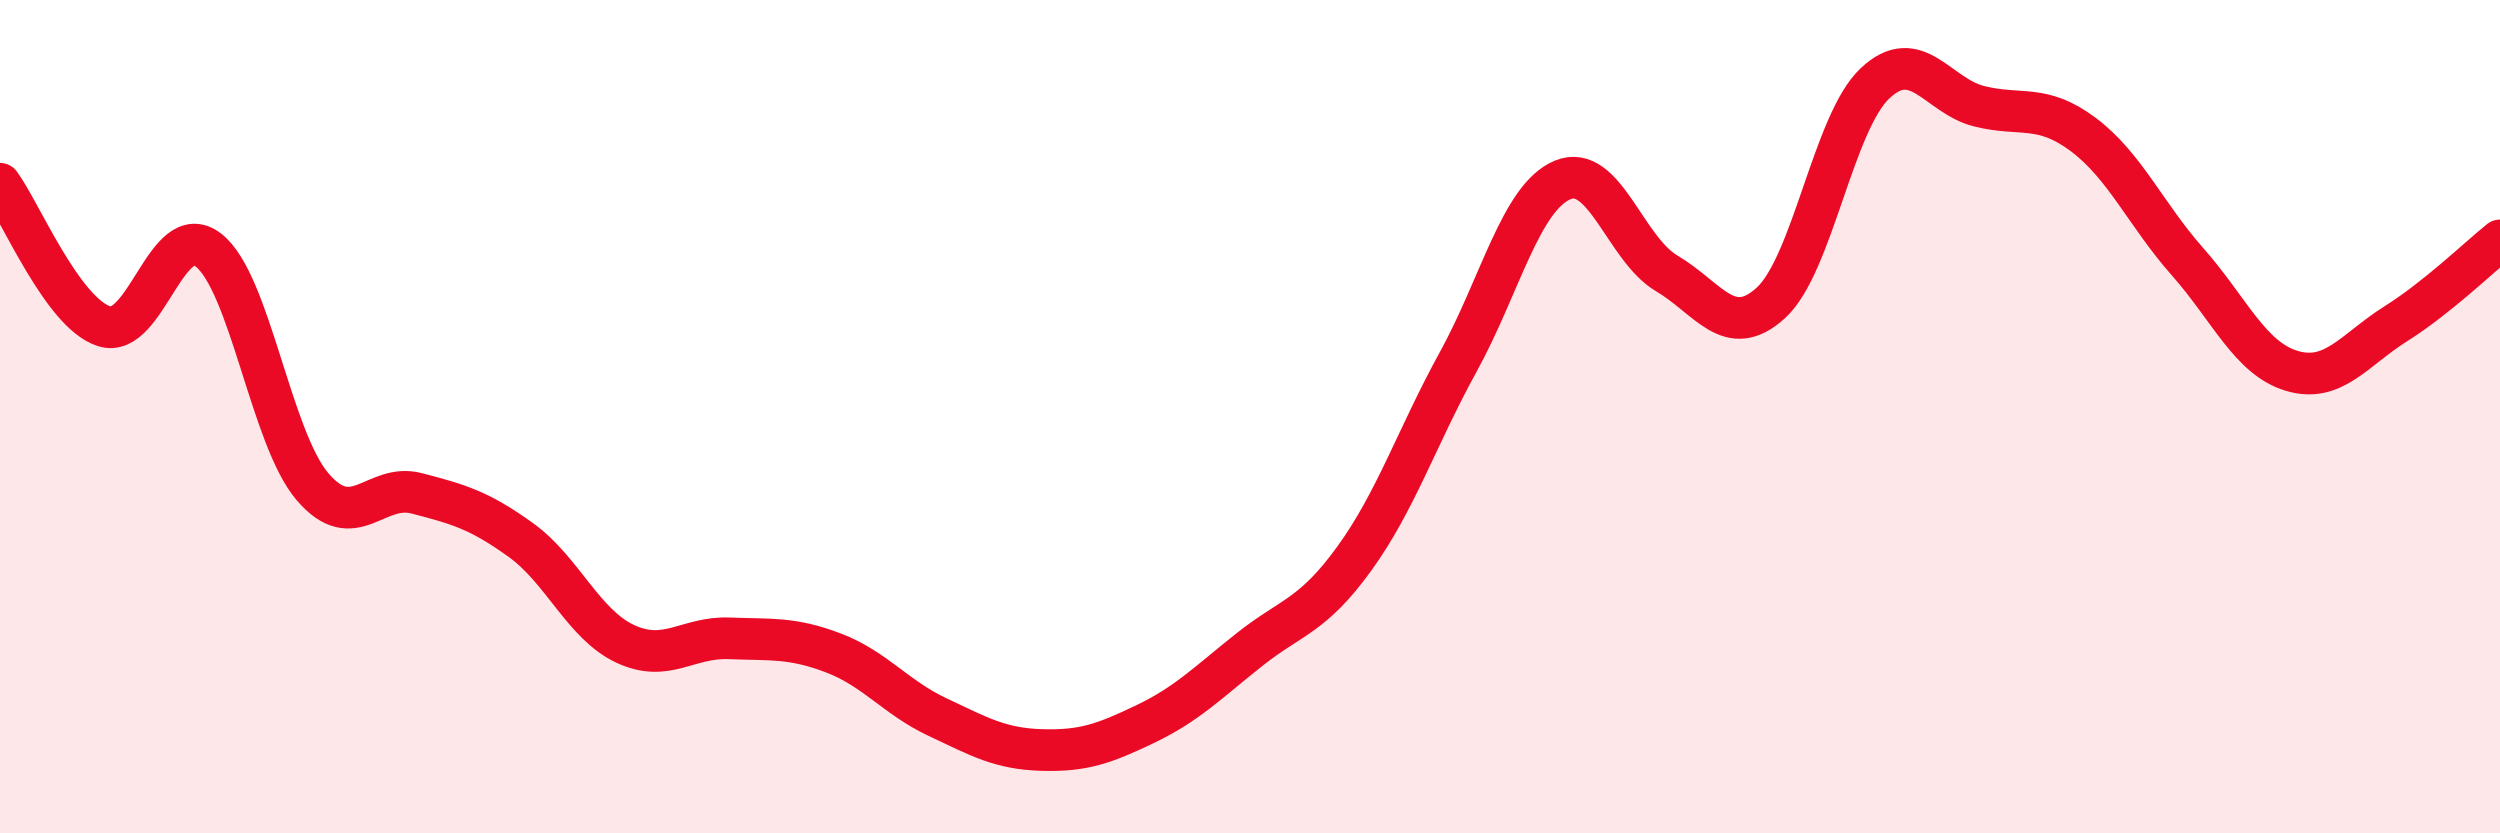 
    <svg width="60" height="20" viewBox="0 0 60 20" xmlns="http://www.w3.org/2000/svg">
      <path
        d="M 0,4.41 C 0.5,5.09 1.5,7.51 2.5,7.83 C 3.5,8.15 4,5.23 5,6 C 6,6.77 6.5,10.51 7.5,11.68 C 8.5,12.85 9,11.58 10,11.84 C 11,12.1 11.5,12.24 12.5,12.96 C 13.5,13.68 14,14.98 15,15.45 C 16,15.92 16.5,15.28 17.5,15.32 C 18.5,15.36 19,15.29 20,15.67 C 21,16.05 21.5,16.74 22.5,17.21 C 23.5,17.68 24,17.97 25,18 C 26,18.03 26.5,17.85 27.5,17.37 C 28.5,16.89 29,16.37 30,15.58 C 31,14.79 31.5,14.79 32.5,13.41 C 33.5,12.03 34,10.5 35,8.68 C 36,6.86 36.5,4.74 37.5,4.32 C 38.5,3.9 39,5.97 40,6.56 C 41,7.15 41.5,8.18 42.5,7.27 C 43.5,6.36 44,2.94 45,2 C 46,1.06 46.5,2.3 47.5,2.55 C 48.5,2.8 49,2.48 50,3.23 C 51,3.98 51.5,5.15 52.5,6.28 C 53.5,7.41 54,8.6 55,8.9 C 56,9.2 56.5,8.4 57.5,7.77 C 58.5,7.14 59.5,6.17 60,5.77L60 20L0 20Z"
        fill="#EB0A25"
        opacity="0.1"
        stroke-linecap="round"
        stroke-linejoin="round"
      />
      <path
        d="M 0,4.41 C 0.5,5.09 1.5,7.51 2.5,7.83 C 3.5,8.15 4,5.23 5,6 C 6,6.77 6.5,10.51 7.5,11.68 C 8.5,12.85 9,11.58 10,11.84 C 11,12.1 11.5,12.24 12.5,12.96 C 13.5,13.68 14,14.98 15,15.45 C 16,15.92 16.5,15.28 17.5,15.32 C 18.5,15.36 19,15.29 20,15.67 C 21,16.05 21.5,16.74 22.5,17.21 C 23.5,17.68 24,17.97 25,18 C 26,18.03 26.5,17.85 27.5,17.37 C 28.5,16.89 29,16.37 30,15.58 C 31,14.79 31.5,14.79 32.5,13.41 C 33.5,12.03 34,10.5 35,8.68 C 36,6.86 36.5,4.74 37.5,4.32 C 38.5,3.9 39,5.97 40,6.56 C 41,7.15 41.5,8.18 42.5,7.27 C 43.5,6.36 44,2.94 45,2 C 46,1.06 46.5,2.3 47.5,2.55 C 48.5,2.8 49,2.48 50,3.23 C 51,3.98 51.5,5.15 52.5,6.28 C 53.5,7.41 54,8.6 55,8.9 C 56,9.2 56.5,8.4 57.5,7.77 C 58.5,7.14 59.5,6.17 60,5.77"
        stroke="#EB0A25"
        stroke-width="1"
        fill="none"
        stroke-linecap="round"
        stroke-linejoin="round"
      />
    </svg>
  